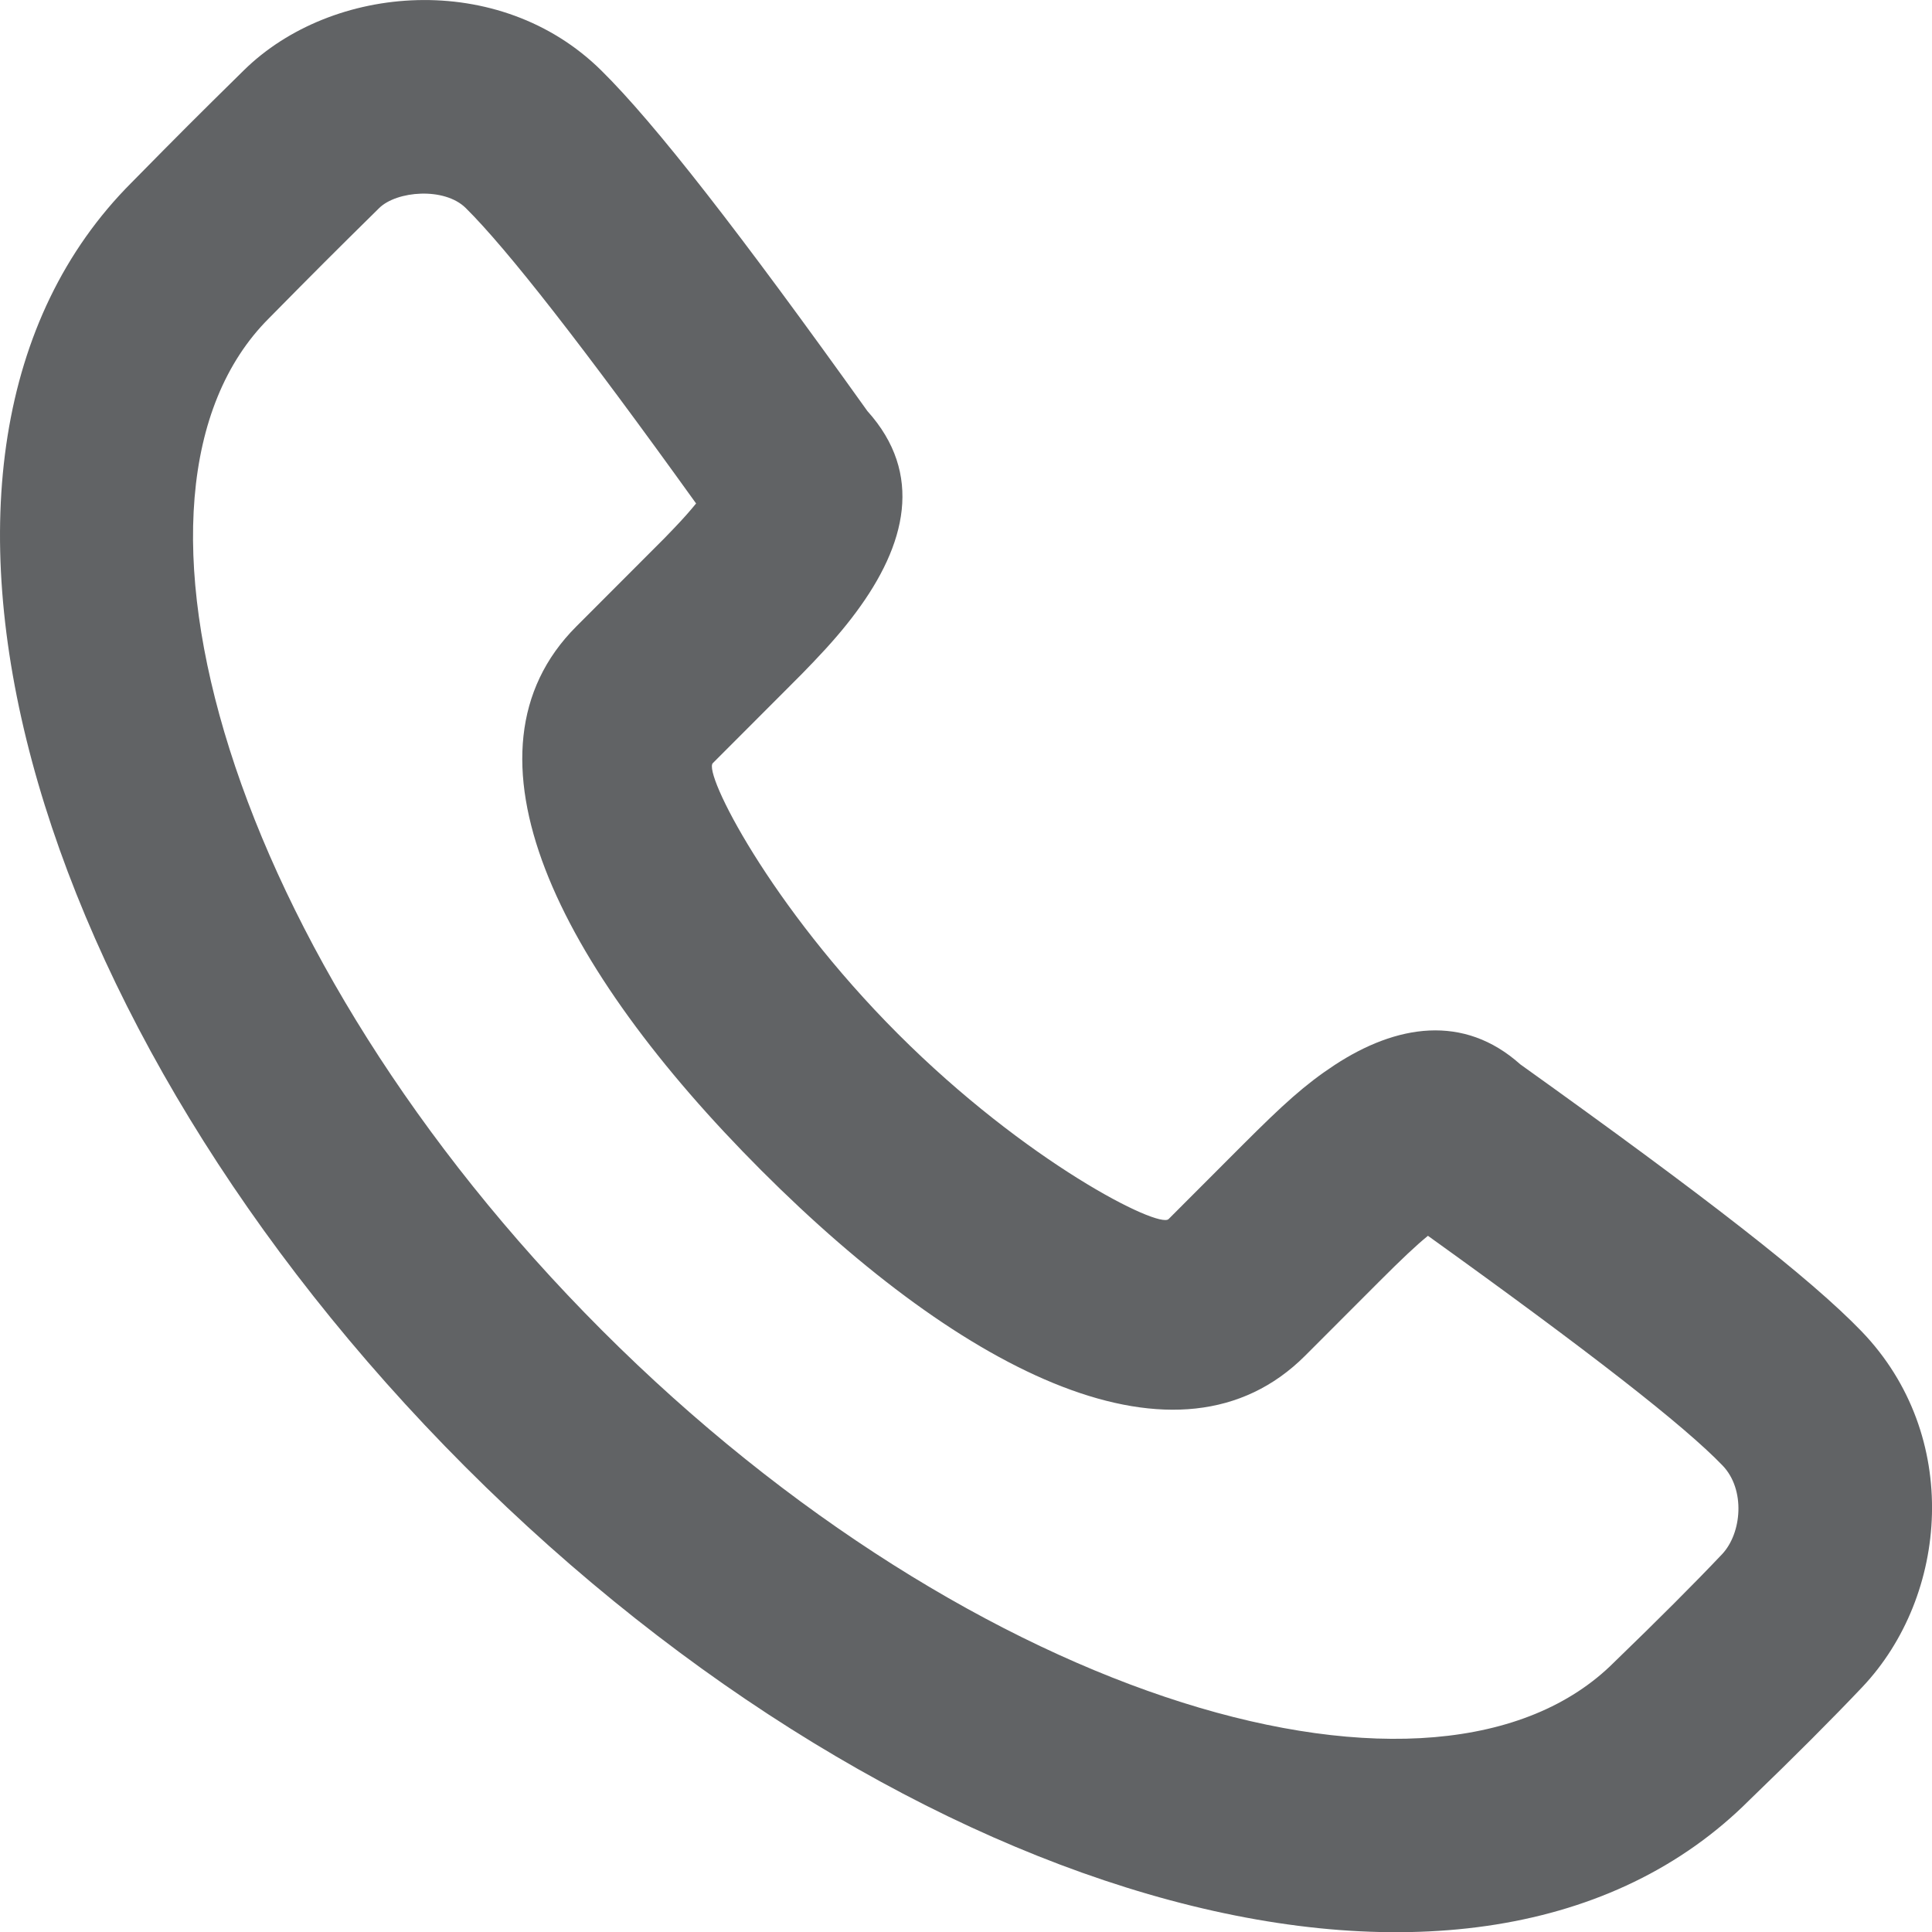 <?xml version="1.0" encoding="UTF-8"?> <svg xmlns="http://www.w3.org/2000/svg" width="20" height="20" viewBox="0 0 20 20" fill="none"><path fill-rule="evenodd" clip-rule="evenodd" d="M8.861 6.339C9.38 5.641 9.565 4.905 8.979 4.255C7.664 2.415 6.78 1.277 6.225 0.73C5.171 -0.312 3.436 -0.171 2.523 0.729C2.032 1.212 1.866 1.378 1.362 1.89C-1.443 4.697 0.268 10.631 4.816 15.184C9.364 19.736 15.297 21.448 18.109 18.635C18.574 18.187 18.967 17.793 19.278 17.465C20.173 16.519 20.309 14.861 19.272 13.783C18.74 13.231 17.655 12.389 15.738 11.018C15.151 10.493 14.454 10.607 13.816 11.025C13.509 11.227 13.285 11.431 12.863 11.853L12.097 12.62C11.996 12.721 10.626 12.034 9.296 10.703C7.965 9.371 7.279 8 7.379 7.9L8.146 7.132C8.28 6.998 8.344 6.934 8.426 6.847C8.597 6.668 8.739 6.504 8.861 6.339ZM13.511 14.034L14.277 13.267C14.509 13.035 14.66 12.892 14.782 12.793C16.462 13.999 17.435 14.758 17.832 15.171C18.07 15.418 18.033 15.871 17.826 16.09C17.539 16.393 17.166 16.766 16.709 17.208C14.891 19.027 10.101 17.645 6.23 13.77C2.358 9.894 0.977 5.104 2.781 3.298C3.283 2.789 3.442 2.63 3.925 2.154C4.107 1.975 4.6 1.935 4.821 2.153C5.248 2.575 6.04 3.589 7.206 5.212C7.145 5.287 7.07 5.372 6.978 5.468C6.911 5.539 6.855 5.596 6.732 5.718L5.966 6.485C4.663 7.788 5.773 10.006 7.882 12.117C9.989 14.226 12.208 15.337 13.511 14.034Z" fill="#616365"></path></svg> 